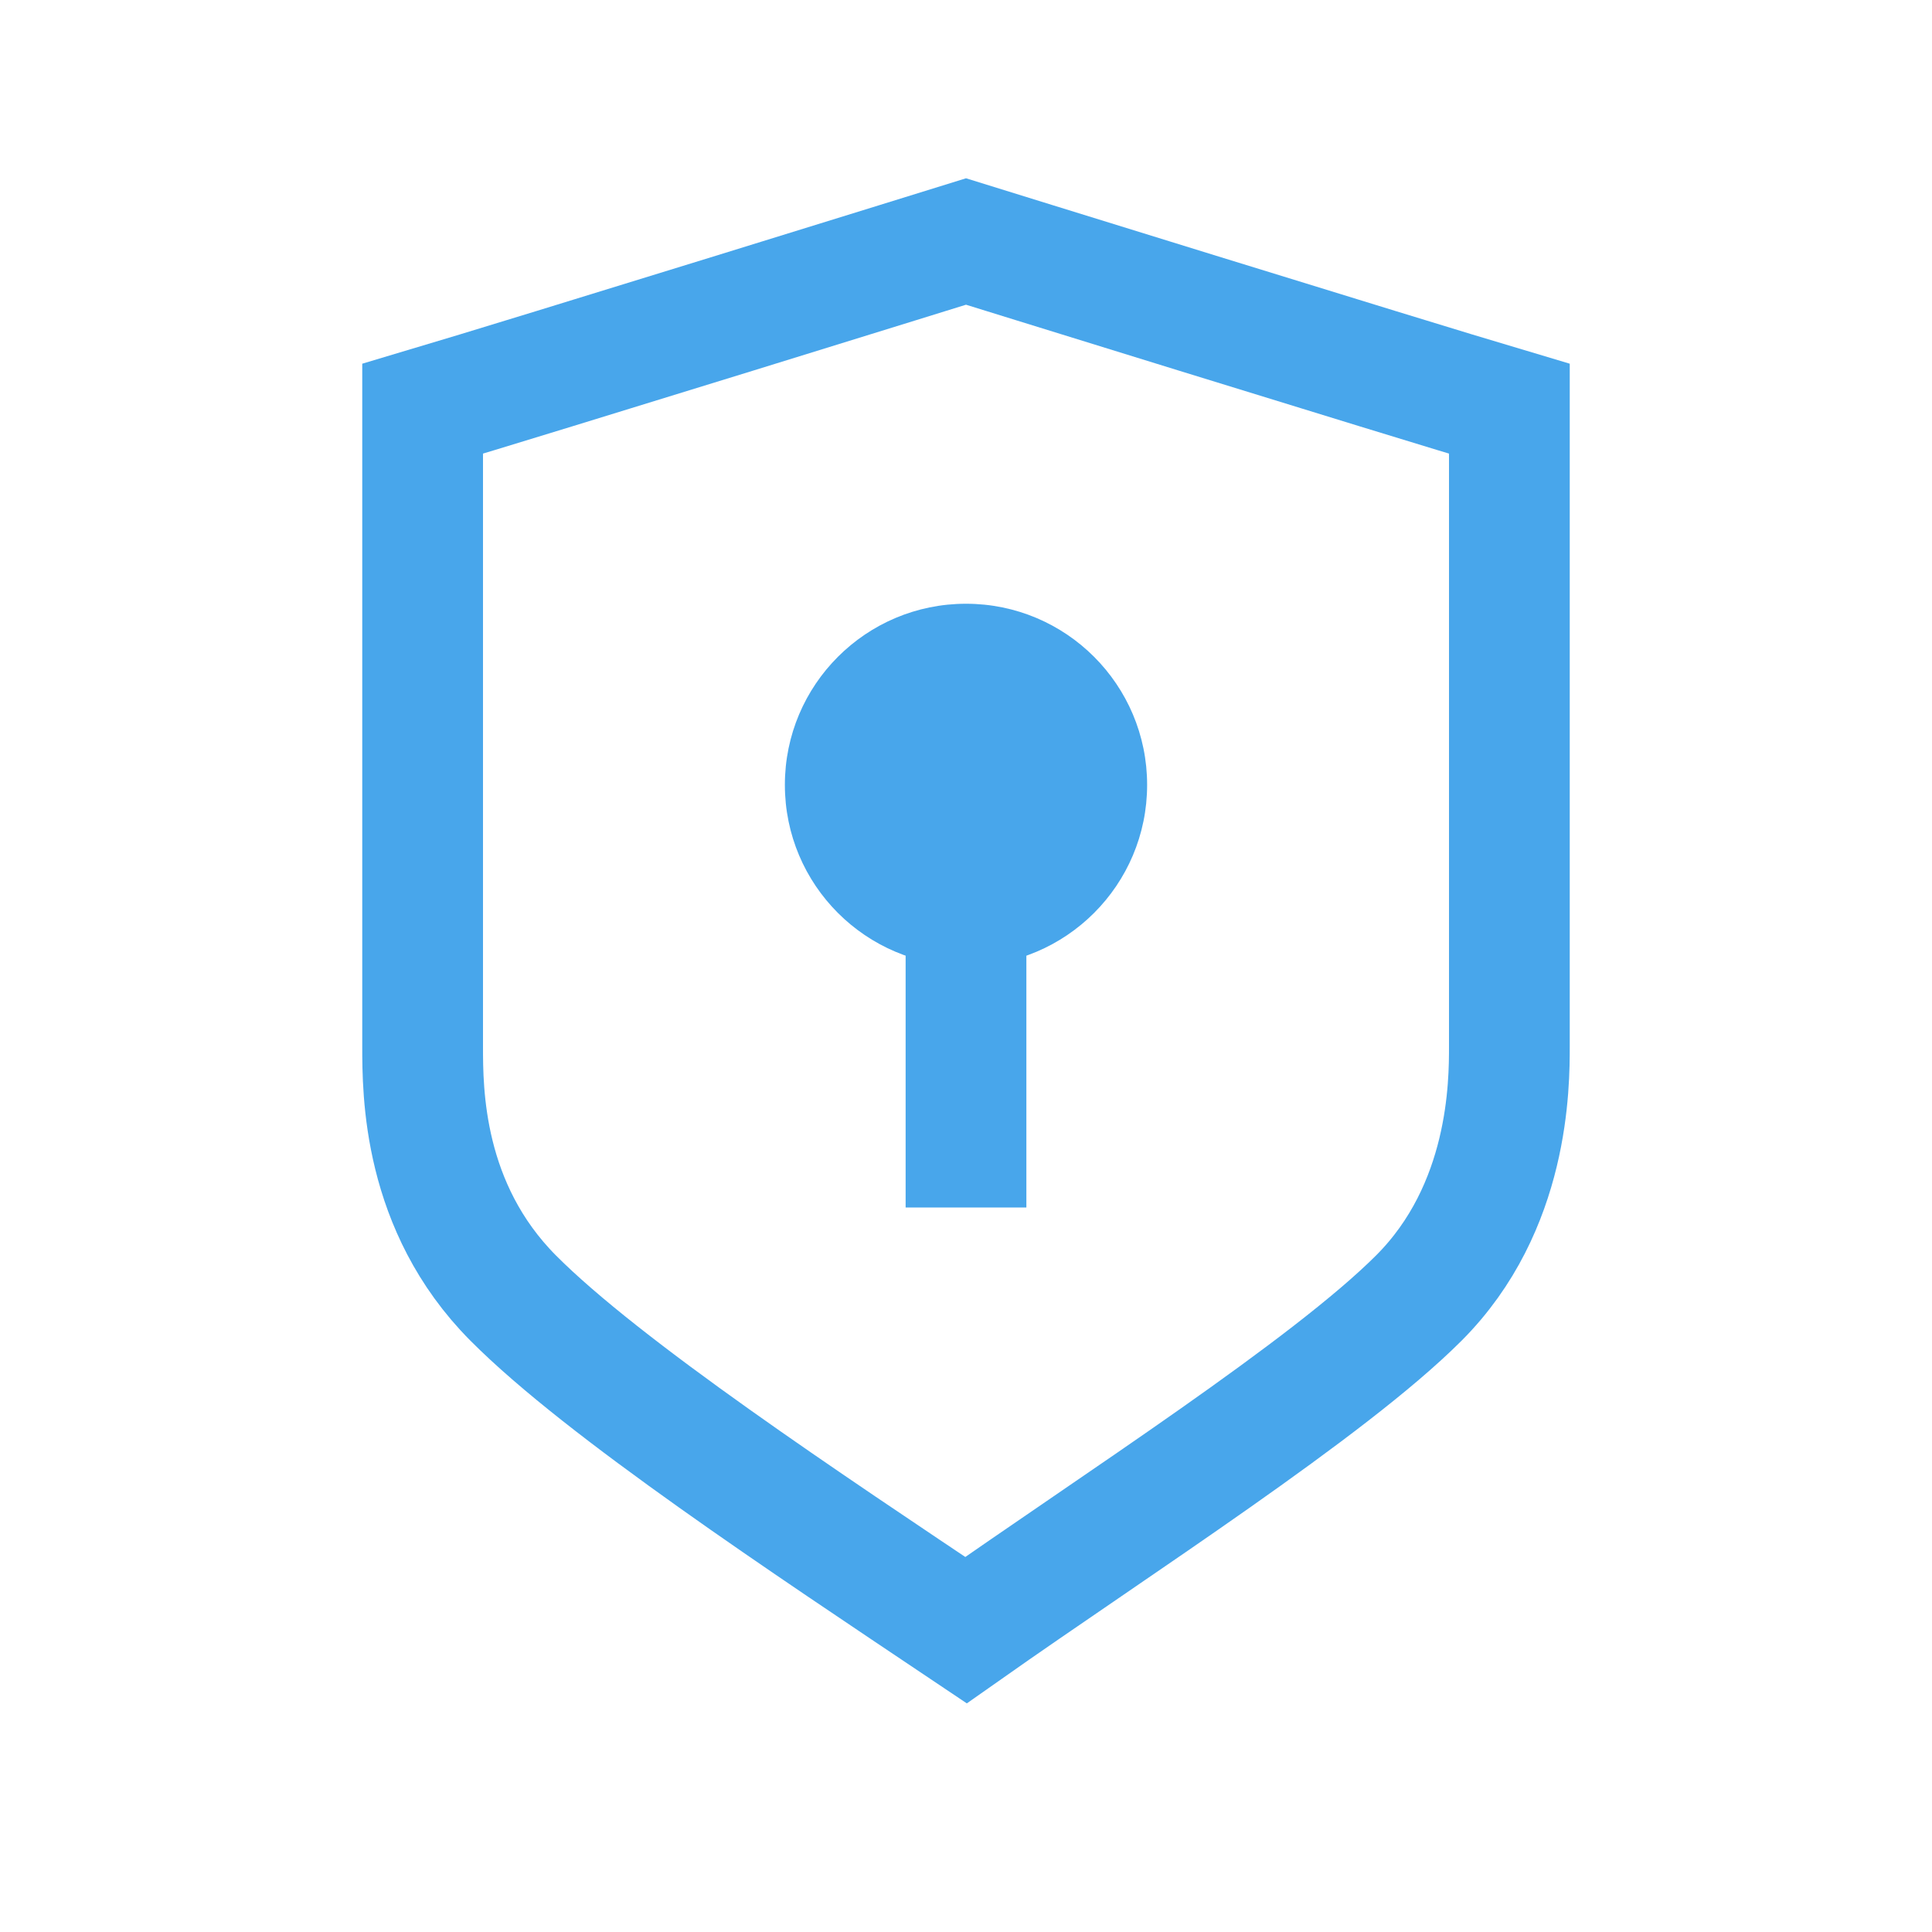 <svg width="32" height="32" viewBox="0 0 32 32" fill="none" xmlns="http://www.w3.org/2000/svg">
<path d="M25 17.328V6.77C23.157 6.222 16 4 16 4C16 4 8.843 6.222 7 6.77V17.328C7 18.082 7 19.992 8.5 21.5C10 23.008 13.375 25.24 16 27C18.5 25.24 22 23 23.5 21.5C25 20 25 17.956 25 17.328Z" stroke="#48A6EB" stroke-width="2"/>
<circle cx="16" cy="13" r="3" fill="#48A6EB"/>
<path d="M16 15.5V20" stroke="#48A6EB" stroke-width="2"/>
</svg>
